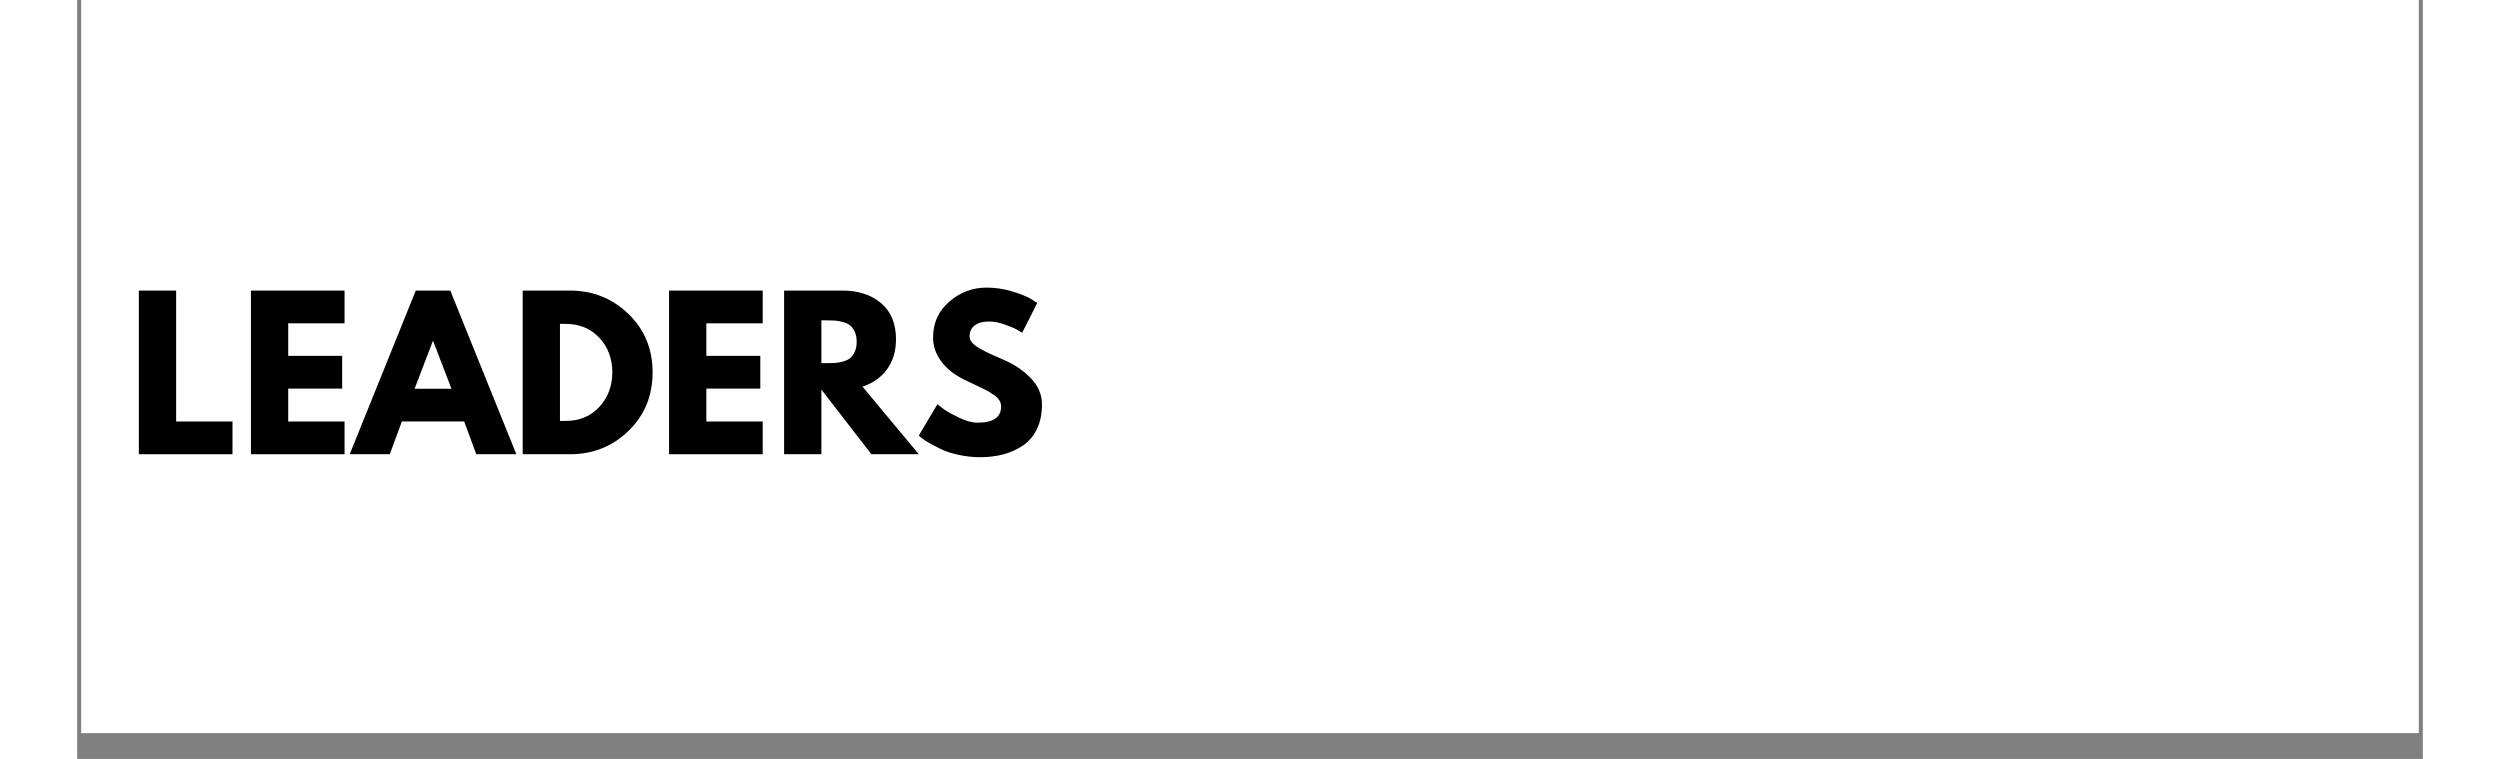 <svg xmlns="http://www.w3.org/2000/svg" xmlns:xlink="http://www.w3.org/1999/xlink" width="1120" zoomAndPan="magnify" viewBox="0 0 813 263.04" height="340" preserveAspectRatio="xMidYMid meet" version="1.2"><rect x="0" y="0" width="813" height="263.04" fill="#808080" stroke="none"/><defs><clipPath id="be48436ad6"><path d="M 1.477 0 L 811.52 0 L 811.52 254.074 L 1.477 254.074 Z M 1.477 0 "/></clipPath></defs><g id="d3930dce3b"><g clip-rule="nonzero" clip-path="url(#be48436ad6)"><path style=" stroke:none;fill-rule:nonzero;fill:#ffffff;fill-opacity:1;" d="M 1.477 0 L 838.422 0 L 838.422 254.074 L 1.477 254.074 Z M 1.477 0 "/><path style=" stroke:none;fill-rule:nonzero;fill:#ffffff;fill-opacity:1;" d="M 1.477 0 L 838.422 0 L 838.422 254.074 L 1.477 254.074 Z M 1.477 0 "/></g><g style="fill:#000000;fill-opacity:1;"><g transform="translate(17.258, 157.432)"><path style="stroke:none" d="M 17.047 -56.719 L 17.047 -11.344 L 36.578 -11.344 L 36.578 0 L 4.125 0 L 4.125 -56.719 Z M 17.047 -56.719 "/></g></g><g style="fill:#000000;fill-opacity:1;"><g transform="translate(56.102, 157.432)"><path style="stroke:none" d="M 36.578 -56.719 L 36.578 -45.375 L 17.047 -45.375 L 17.047 -34.094 L 35.75 -34.094 L 35.75 -22.75 L 17.047 -22.75 L 17.047 -11.344 L 36.578 -11.344 L 36.578 0 L 4.125 0 L 4.125 -56.719 Z M 36.578 -56.719 "/></g></g><g style="fill:#000000;fill-opacity:1;"><g transform="translate(96.389, 157.432)"><path style="stroke:none" d="M 32.938 -56.719 L 55.828 0 L 41.938 0 L 37.75 -11.344 L 16.156 -11.344 L 11.969 0 L -1.922 0 L 20.969 -56.719 Z M 33.344 -22.688 L 27.016 -39.188 L 26.875 -39.188 L 20.562 -22.688 Z M 33.344 -22.688 "/></g></g><g style="fill:#000000;fill-opacity:1;"><g transform="translate(150.288, 157.432)"><path style="stroke:none" d="M 4.125 -56.719 L 20.562 -56.719 C 28.438 -56.719 35.172 -54.023 40.766 -48.641 C 46.359 -43.254 49.156 -36.504 49.156 -28.391 C 49.156 -20.234 46.367 -13.461 40.797 -8.078 C 35.234 -2.691 28.488 0 20.562 0 L 4.125 0 Z M 17.047 -11.547 L 19.047 -11.547 C 23.766 -11.547 27.625 -13.141 30.625 -16.328 C 33.625 -19.516 35.148 -23.516 35.203 -28.328 C 35.203 -33.141 33.695 -37.148 30.688 -40.359 C 27.688 -43.566 23.805 -45.172 19.047 -45.172 L 17.047 -45.172 Z M 17.047 -11.547 "/></g></g><g style="fill:#000000;fill-opacity:1;"><g transform="translate(201.025, 157.432)"><path style="stroke:none" d="M 36.578 -56.719 L 36.578 -45.375 L 17.047 -45.375 L 17.047 -34.094 L 35.75 -34.094 L 35.75 -22.75 L 17.047 -22.75 L 17.047 -11.344 L 36.578 -11.344 L 36.578 0 L 4.125 0 L 4.125 -56.719 Z M 36.578 -56.719 "/></g><g transform="translate(240.899, 157.432)"><path style="stroke:none" d="M 4.125 -56.719 L 24.406 -56.719 C 29.863 -56.719 34.312 -55.258 37.75 -52.344 C 41.188 -49.438 42.906 -45.281 42.906 -39.875 C 42.906 -35.707 41.859 -32.211 39.766 -29.391 C 37.68 -26.566 34.852 -24.582 31.281 -23.438 L 50.812 0 L 34.375 0 L 17.047 -22.406 L 17.047 0 L 4.125 0 Z M 17.047 -31.562 L 18.562 -31.562 C 19.75 -31.562 20.754 -31.582 21.578 -31.625 C 22.41 -31.664 23.352 -31.82 24.406 -32.094 C 25.457 -32.375 26.301 -32.766 26.938 -33.266 C 27.582 -33.773 28.133 -34.508 28.594 -35.469 C 29.051 -36.438 29.281 -37.609 29.281 -38.984 C 29.281 -40.359 29.051 -41.523 28.594 -42.484 C 28.133 -43.453 27.582 -44.188 26.938 -44.688 C 26.301 -45.188 25.457 -45.57 24.406 -45.844 C 23.352 -46.125 22.41 -46.285 21.578 -46.328 C 20.754 -46.379 19.75 -46.406 18.562 -46.406 L 17.047 -46.406 Z M 17.047 -31.562 "/></g></g><g style="fill:#000000;fill-opacity:1;"><g transform="translate(290.124, 157.432)"><path style="stroke:none" d="M 25.031 -57.75 C 28.094 -57.75 31.094 -57.301 34.031 -56.406 C 36.969 -55.508 39.145 -54.629 40.562 -53.766 L 42.625 -52.391 L 37.406 -42.078 C 36.988 -42.348 36.41 -42.703 35.672 -43.141 C 34.941 -43.578 33.566 -44.16 31.547 -44.891 C 29.535 -45.629 27.66 -46 25.922 -46 C 23.766 -46 22.102 -45.539 20.938 -44.625 C 19.77 -43.707 19.188 -42.469 19.188 -40.906 C 19.188 -40.125 19.457 -39.398 20 -38.734 C 20.551 -38.078 21.488 -37.367 22.812 -36.609 C 24.145 -35.848 25.316 -35.238 26.328 -34.781 C 27.336 -34.32 28.895 -33.633 31 -32.719 C 34.664 -31.164 37.797 -29.047 40.391 -26.359 C 42.984 -23.68 44.281 -20.645 44.281 -17.25 C 44.281 -14 43.691 -11.16 42.516 -8.734 C 41.348 -6.305 39.742 -4.406 37.703 -3.031 C 35.672 -1.656 33.414 -0.633 30.938 0.031 C 28.457 0.695 25.773 1.031 22.891 1.031 C 20.422 1.031 17.992 0.773 15.609 0.266 C 13.223 -0.234 11.227 -0.859 9.625 -1.609 C 8.02 -2.367 6.578 -3.113 5.297 -3.844 C 4.016 -4.582 3.07 -5.203 2.469 -5.703 L 1.578 -6.469 L 8.047 -17.328 C 8.598 -16.867 9.352 -16.281 10.312 -15.562 C 11.27 -14.852 12.973 -13.906 15.422 -12.719 C 17.879 -11.531 20.051 -10.938 21.938 -10.938 C 27.383 -10.938 30.109 -12.789 30.109 -16.5 C 30.109 -17.281 29.91 -18 29.516 -18.656 C 29.129 -19.32 28.441 -19.988 27.453 -20.656 C 26.473 -21.32 25.602 -21.848 24.844 -22.234 C 24.094 -22.629 22.859 -23.227 21.141 -24.031 C 19.422 -24.832 18.148 -25.438 17.328 -25.844 C 13.891 -27.539 11.227 -29.66 9.344 -32.203 C 7.469 -34.754 6.531 -37.492 6.531 -40.422 C 6.531 -45.516 8.41 -49.676 12.172 -52.906 C 15.93 -56.133 20.219 -57.75 25.031 -57.75 Z M 25.031 -57.75 "/></g></g></g></svg>